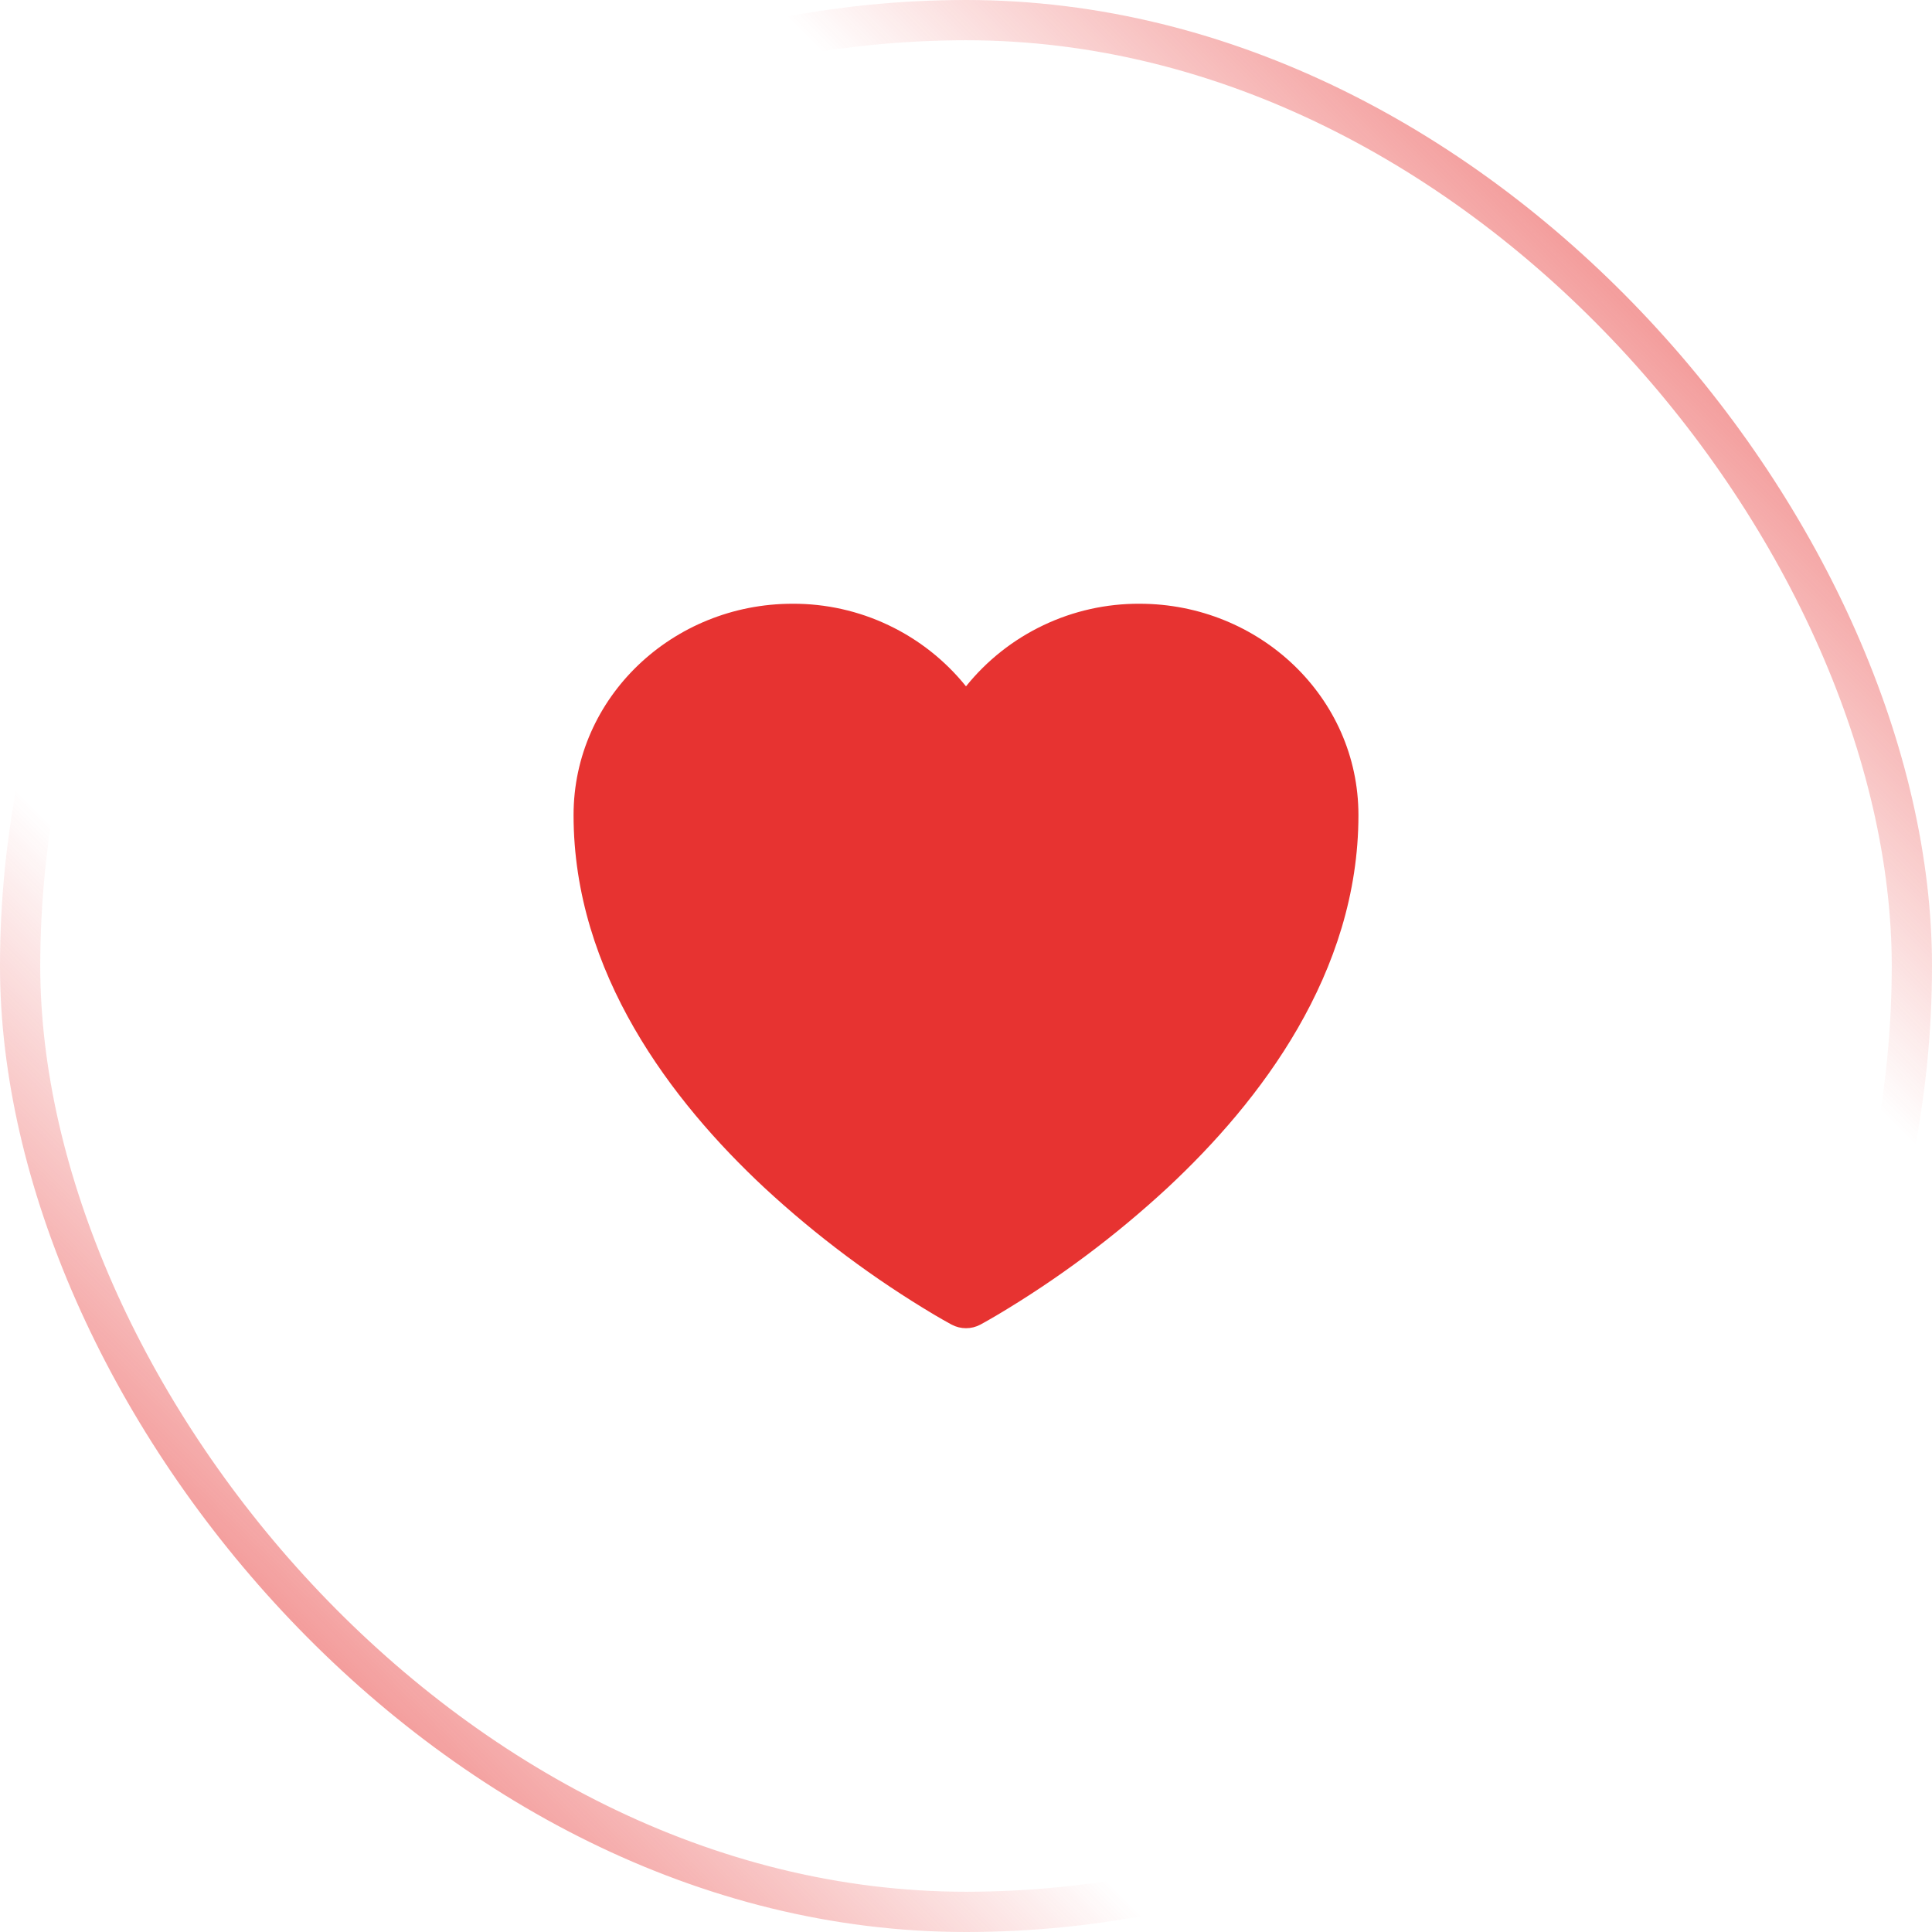 <svg width="48" height="48" viewBox="0 0 48 48" fill="none" xmlns="http://www.w3.org/2000/svg">
<rect x="0.5" y="0.5" width="47" height="47" rx="23.5" stroke="url(#paint0_linear_2799_5407)"/>
<rect x="0.5" y="0.5" width="47" height="47" rx="23.5" stroke="url(#paint1_linear_2799_5407)"/>
<path d="M23.645 32.91L23.638 32.907L23.616 32.895C23.487 32.824 23.36 32.752 23.233 32.677C21.711 31.773 20.288 30.71 18.989 29.507C16.688 27.36 14.25 24.174 14.25 20.25C14.25 17.322 16.714 15 19.688 15C20.515 14.996 21.332 15.178 22.078 15.534C22.825 15.889 23.482 16.408 24 17.052C24.518 16.408 25.175 15.889 25.922 15.534C26.669 15.178 27.486 14.996 28.313 15C31.286 15 33.75 17.322 33.75 20.25C33.75 24.175 31.312 27.361 29.011 29.506C27.712 30.709 26.289 31.772 24.767 32.676C24.64 32.751 24.513 32.824 24.384 32.895L24.362 32.907L24.355 32.911L24.352 32.912C24.244 32.969 24.123 32.999 24 32.999C23.877 32.999 23.756 32.969 23.648 32.912L23.645 32.91Z" fill="#E73331"/>
<defs>
<linearGradient id="paint0_linear_2799_5407" x1="48" y1="0" x2="5.72205e-06" y2="48" gradientUnits="userSpaceOnUse">
<stop stop-color="#E73331"/>
<stop offset="0.301" stop-color="#E73432" stop-opacity="0"/>
</linearGradient>
<linearGradient id="paint1_linear_2799_5407" x1="0" y1="48" x2="48" y2="0" gradientUnits="userSpaceOnUse">
<stop stop-color="#E73331"/>
<stop offset="0.3" stop-color="#E73432" stop-opacity="0"/>
</linearGradient>
</defs>
</svg>
